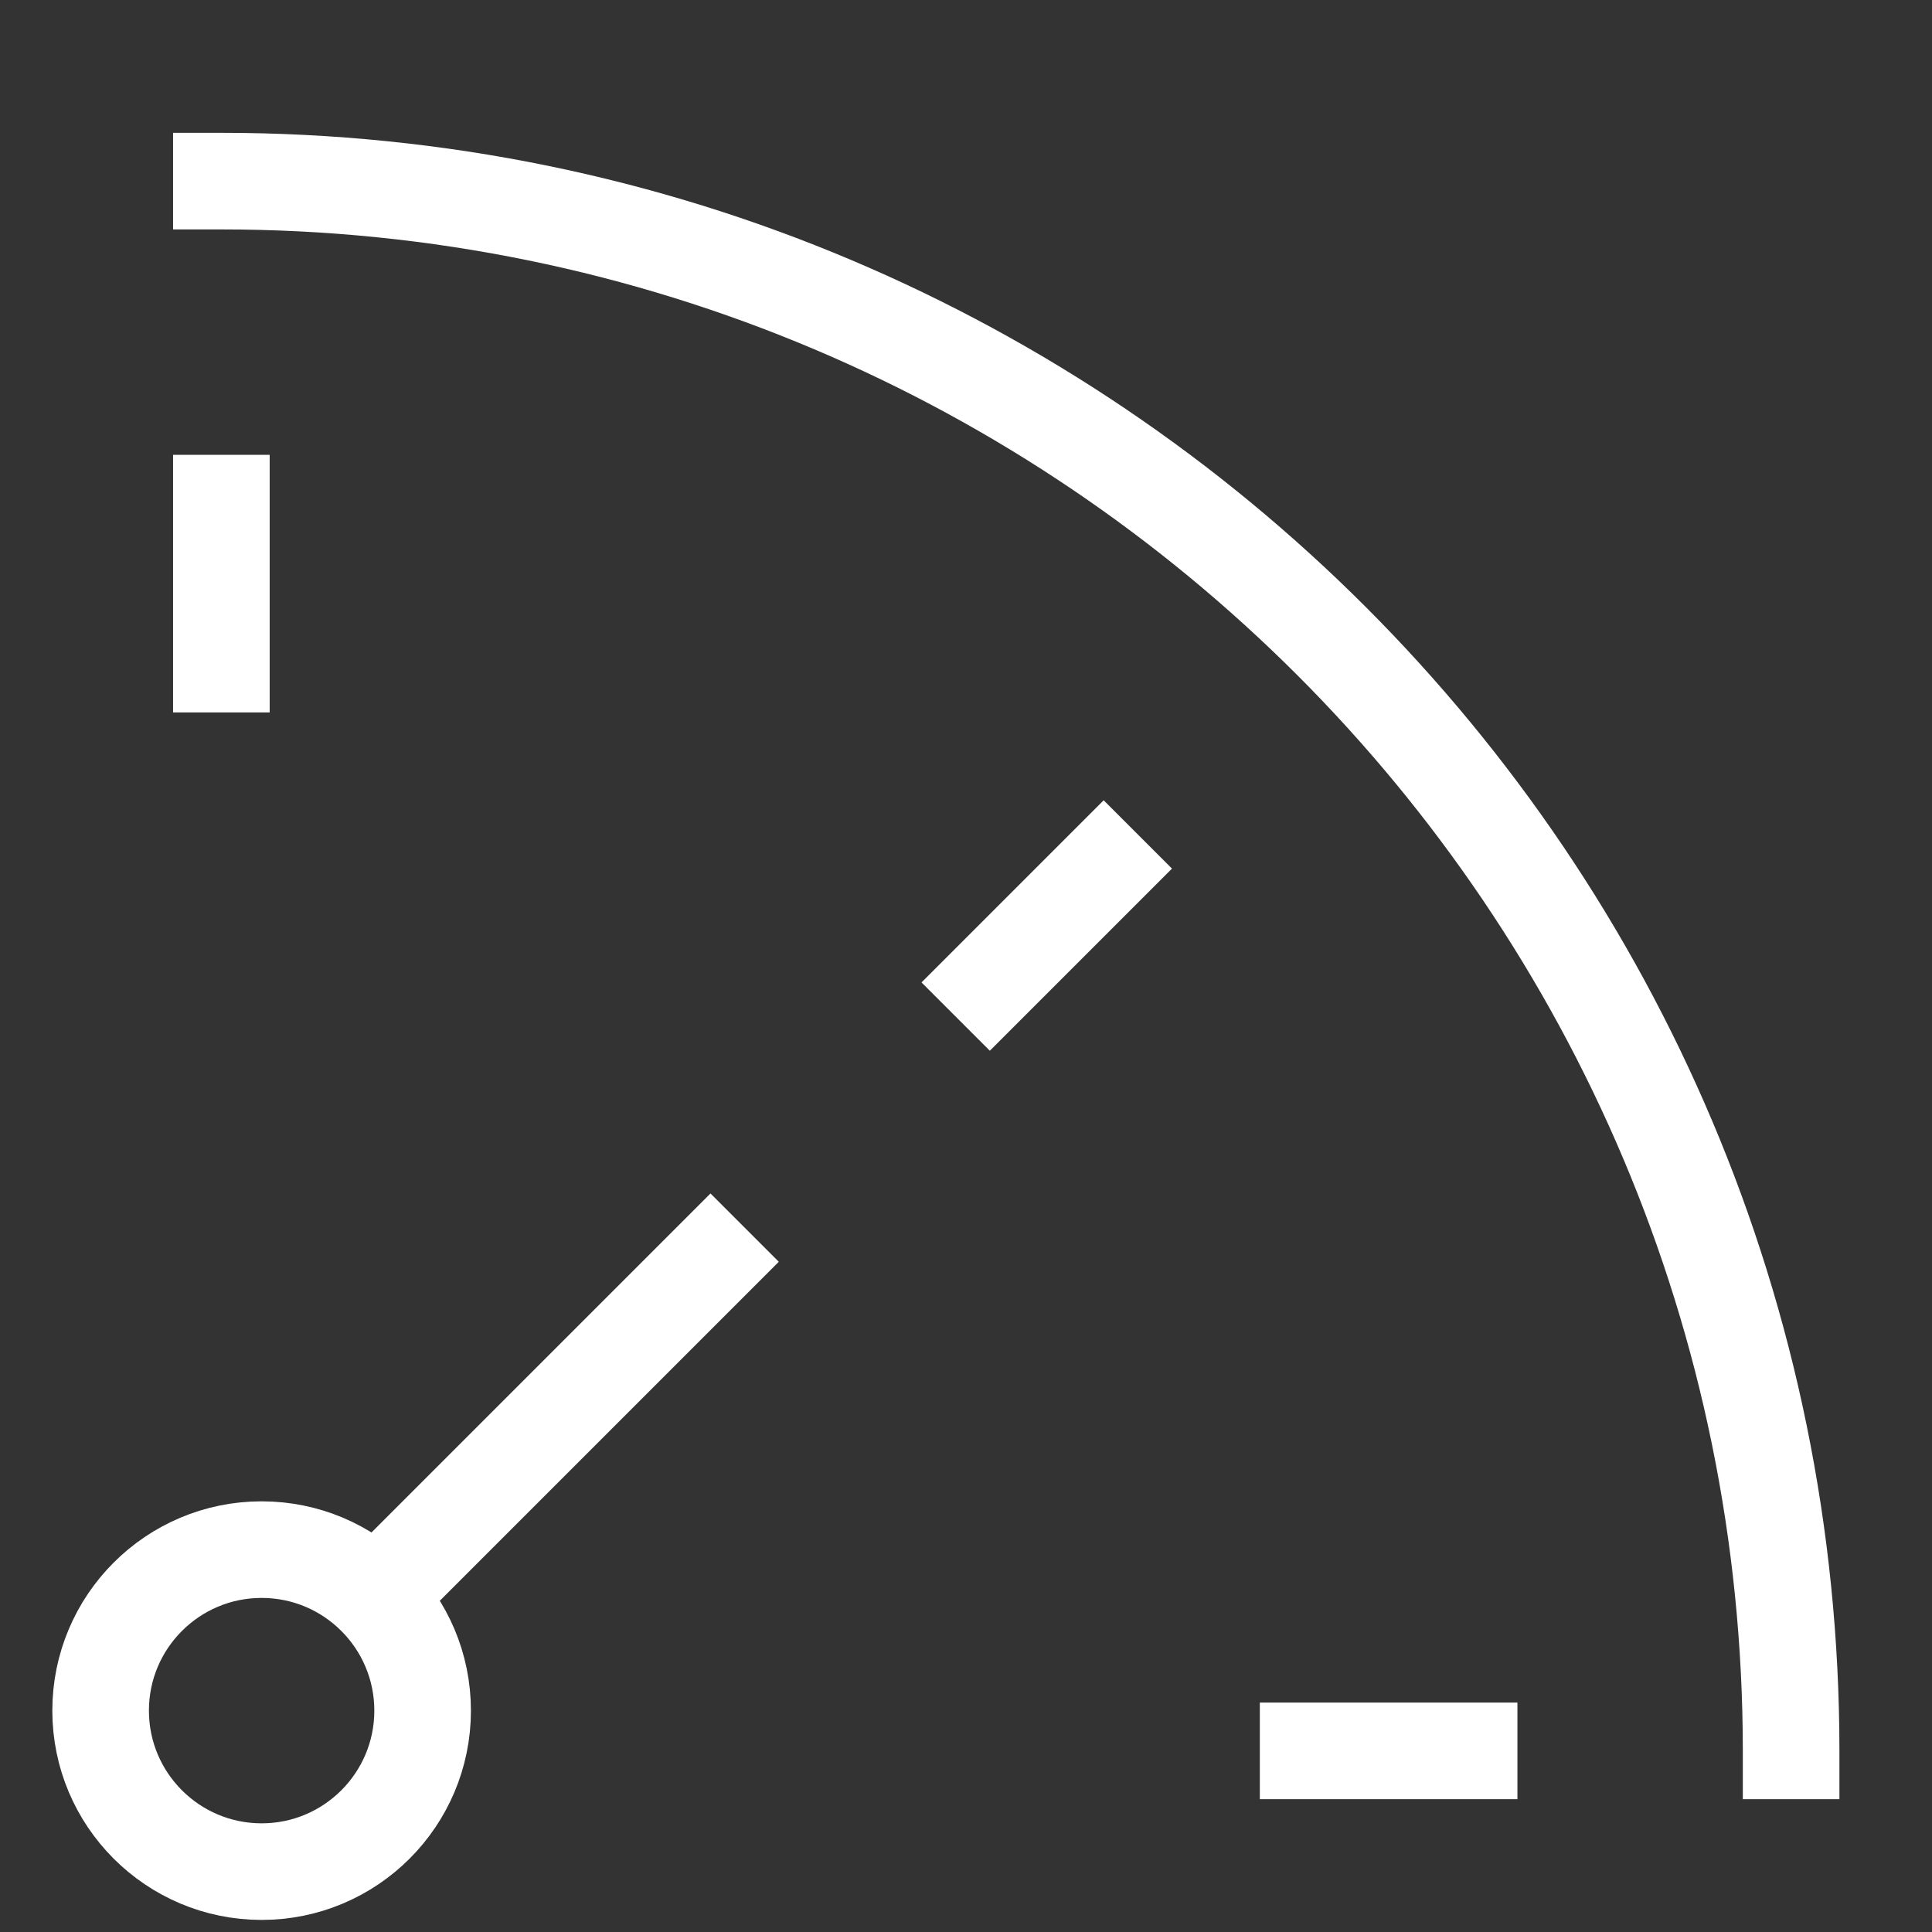 <?xml version="1.0" encoding="UTF-8"?>
<svg xmlns="http://www.w3.org/2000/svg" width="60" height="60" viewBox="0 0 60 60" fill="none">
  <rect x="0" y="0" width="60" height="60" fill="#333333" stroke="none"/>
  <path d="M11.66 49.59L23.125 38.125" stroke="white" stroke-width="3" stroke-miterlimit="10"></path>
  <path d="M6.875 15.625V20.625" stroke="white" stroke-width="3" stroke-miterlimit="10" stroke-linecap="square"></path>
  <path d="M34.275 26.975L30.74 30.51" stroke="white" stroke-width="3" stroke-miterlimit="10" stroke-linecap="square"></path>
  <path d="M45.625 54.375H40.625" stroke="white" stroke-width="3" stroke-miterlimit="10" stroke-linecap="square"></path>
  <path d="M55.625 54.375C55.625 27.451 33.799 5.625 6.875 5.625" stroke="white" stroke-width="3" stroke-miterlimit="10" stroke-linecap="square"></path>
  <path d="M8.125 58.125C10.886 58.125 13.125 55.886 13.125 53.125C13.125 50.364 10.886 48.125 8.125 48.125C5.364 48.125 3.125 50.364 3.125 53.125C3.125 55.886 5.364 58.125 8.125 58.125Z" stroke="white" stroke-width="3" stroke-miterlimit="10" stroke-linecap="square"></path>
</svg>
